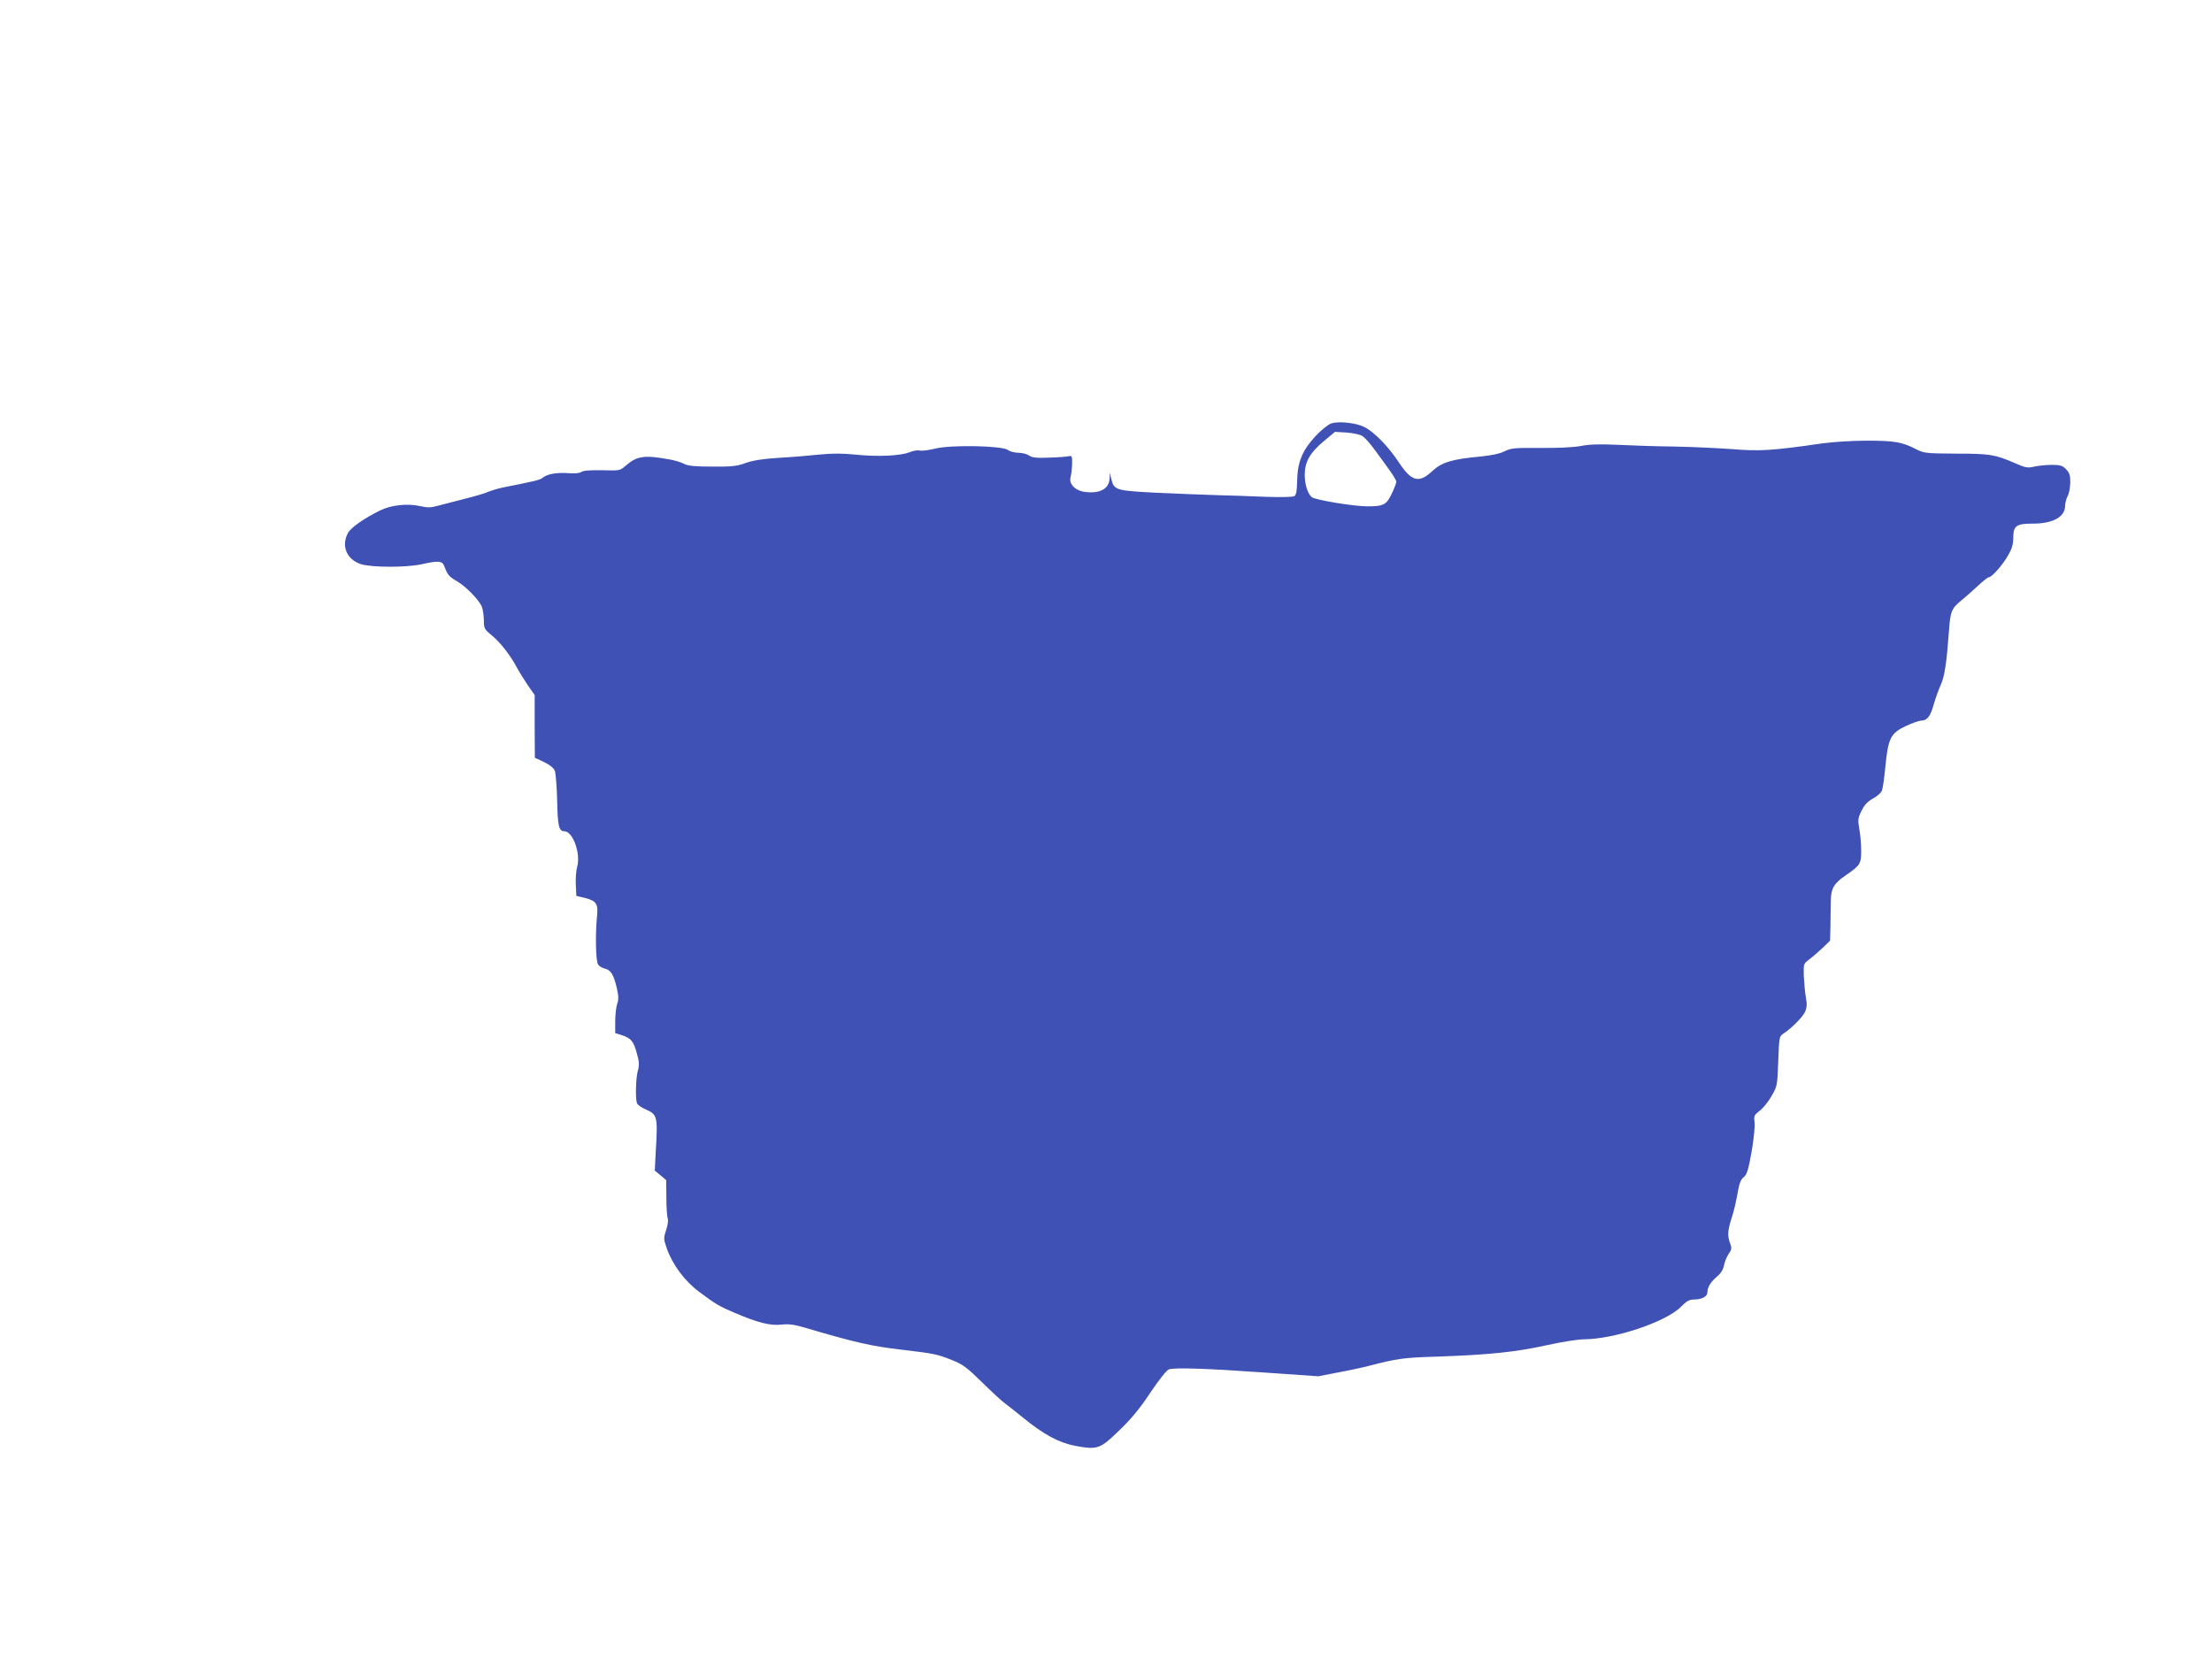 <?xml version="1.0" standalone="no"?>
<!DOCTYPE svg PUBLIC "-//W3C//DTD SVG 20010904//EN"
 "http://www.w3.org/TR/2001/REC-SVG-20010904/DTD/svg10.dtd">
<svg version="1.0" xmlns="http://www.w3.org/2000/svg"
 width="1280pt" height="960pt" viewBox="0 0 1280 960"
 preserveAspectRatio="xMidYMid meet">
<g transform="translate(0,960) scale(0.1,-0.1)"
fill="#3f51b5" stroke="none">
<path d="M7704 7150 c-18 -6 -58 -38 -92 -74 -76 -82 -104 -150 -106 -259 -1
-57 -5 -80 -16 -88 -9 -5 -74 -7 -165 -4 -82 4 -213 8 -290 10 -77 2 -234 9
-350 14 -232 12 -239 15 -255 82 l-8 34 -1 -32 c-2 -60 -53 -90 -139 -80 -58
6 -98 45 -87 86 4 14 8 49 9 76 1 40 -2 49 -14 46 -8 -3 -59 -7 -113 -9 -77
-3 -103 -1 -122 12 -13 9 -41 16 -62 16 -21 0 -49 7 -62 17 -36 24 -330 30
-420 7 -35 -9 -75 -14 -89 -11 -14 3 -40 -2 -59 -10 -52 -21 -186 -27 -309
-14 -80 8 -136 8 -209 1 -55 -6 -161 -15 -235 -19 -96 -6 -152 -15 -195 -30
-51 -19 -81 -22 -194 -21 -99 0 -141 4 -163 16 -16 9 -53 20 -81 25 -147 27
-191 21 -254 -34 -35 -31 -36 -31 -140 -28 -69 1 -109 -2 -119 -10 -9 -7 -37
-10 -76 -7 -66 5 -123 -5 -148 -27 -14 -12 -48 -20 -230 -56 -30 -6 -68 -18
-85 -25 -16 -8 -75 -25 -130 -39 -55 -14 -125 -32 -155 -40 -46 -13 -64 -14
-107 -4 -74 17 -170 7 -234 -25 -92 -45 -170 -100 -186 -131 -39 -74 -8 -151
74 -179 60 -20 262 -21 353 -1 99 22 119 20 131 -12 20 -51 26 -58 71 -85 51
-29 127 -106 145 -146 7 -15 12 -50 13 -79 0 -49 2 -54 45 -89 50 -41 107
-114 145 -185 14 -26 43 -73 64 -104 l40 -57 0 -181 1 -182 52 -24 c33 -16 56
-34 63 -50 6 -14 12 -92 14 -173 3 -147 10 -178 41 -178 50 0 96 -128 75 -205
-6 -22 -10 -69 -8 -104 l3 -65 50 -12 c68 -18 78 -34 69 -114 -9 -93 -7 -247
6 -269 5 -11 23 -22 40 -26 35 -8 52 -36 70 -116 10 -43 10 -65 1 -89 -6 -18
-11 -63 -11 -101 l0 -67 38 -12 c54 -18 68 -35 87 -104 14 -50 15 -70 6 -102
-12 -42 -15 -162 -5 -188 3 -9 26 -25 49 -35 70 -31 72 -39 59 -256 l-5 -99
33 -27 33 -28 1 -103 c0 -57 4 -110 8 -119 4 -9 0 -39 -9 -66 -16 -48 -15 -53
4 -109 33 -92 103 -187 185 -248 100 -75 118 -85 210 -124 134 -57 203 -74
268 -67 44 5 76 0 140 -19 285 -84 380 -106 554 -126 194 -23 208 -26 302 -64
51 -20 82 -43 165 -125 56 -55 116 -111 134 -123 17 -13 63 -49 101 -80 121
-99 210 -147 306 -165 127 -23 142 -18 253 90 69 66 120 128 180 219 50 74 94
130 107 134 34 11 209 6 548 -18 l317 -22 118 23 c65 12 143 29 173 37 166 43
201 48 400 54 291 10 452 26 631 66 86 19 182 34 215 34 178 1 476 101 562
189 29 30 48 41 70 41 50 0 82 17 82 42 1 31 19 60 57 92 21 18 35 40 39 64 4
20 16 50 27 66 17 24 19 33 9 60 -17 45 -15 74 8 147 12 35 27 99 34 141 10
59 19 83 36 96 19 15 27 42 46 148 12 71 20 147 17 169 -5 38 -2 43 30 68 19
14 50 52 68 84 33 57 34 61 39 202 5 140 6 144 30 160 49 32 113 97 126 128
10 24 11 44 4 81 -5 28 -10 83 -12 123 -2 72 -2 72 32 98 19 14 54 44 78 67
l42 41 2 84 c0 46 2 111 2 144 1 73 18 103 84 148 87 60 92 68 92 145 0 37 -5
94 -11 126 -9 52 -8 62 13 104 16 34 35 54 66 71 24 13 47 33 52 46 5 12 14
75 20 140 16 164 31 193 119 234 37 17 77 31 87 31 35 0 54 23 73 91 10 36 29
88 41 115 23 50 34 126 48 314 8 113 15 129 72 176 19 15 61 52 92 81 31 29
61 53 67 53 17 0 80 71 111 126 22 38 30 64 30 101 0 71 17 83 114 83 116 0
186 39 186 104 1 17 7 42 15 56 8 14 14 49 15 78 0 43 -5 57 -25 77 -20 21
-34 25 -82 25 -32 0 -77 -5 -101 -10 -38 -9 -51 -7 -110 19 -118 51 -145 56
-342 56 -173 1 -188 3 -229 24 -82 43 -128 51 -286 51 -82 0 -197 -7 -255 -15
-297 -43 -368 -47 -525 -34 -82 6 -233 13 -335 15 -102 1 -250 6 -329 10 -104
5 -164 3 -215 -7 -44 -8 -134 -12 -234 -11 -148 1 -168 -1 -205 -19 -27 -14
-74 -24 -141 -31 -165 -15 -223 -33 -278 -84 -77 -72 -120 -61 -193 50 -61 92
-141 175 -200 205 -47 24 -146 35 -191 21z m181 -74 c13 -9 45 -44 70 -79 25
-34 64 -87 85 -117 22 -30 40 -60 40 -68 0 -7 -12 -38 -26 -68 -31 -65 -48
-74 -141 -74 -80 0 -302 37 -322 53 -24 20 -41 74 -41 129 0 75 30 128 109
194 l66 55 67 -4 c39 -3 78 -11 93 -21z"/>
</g>
</svg>
